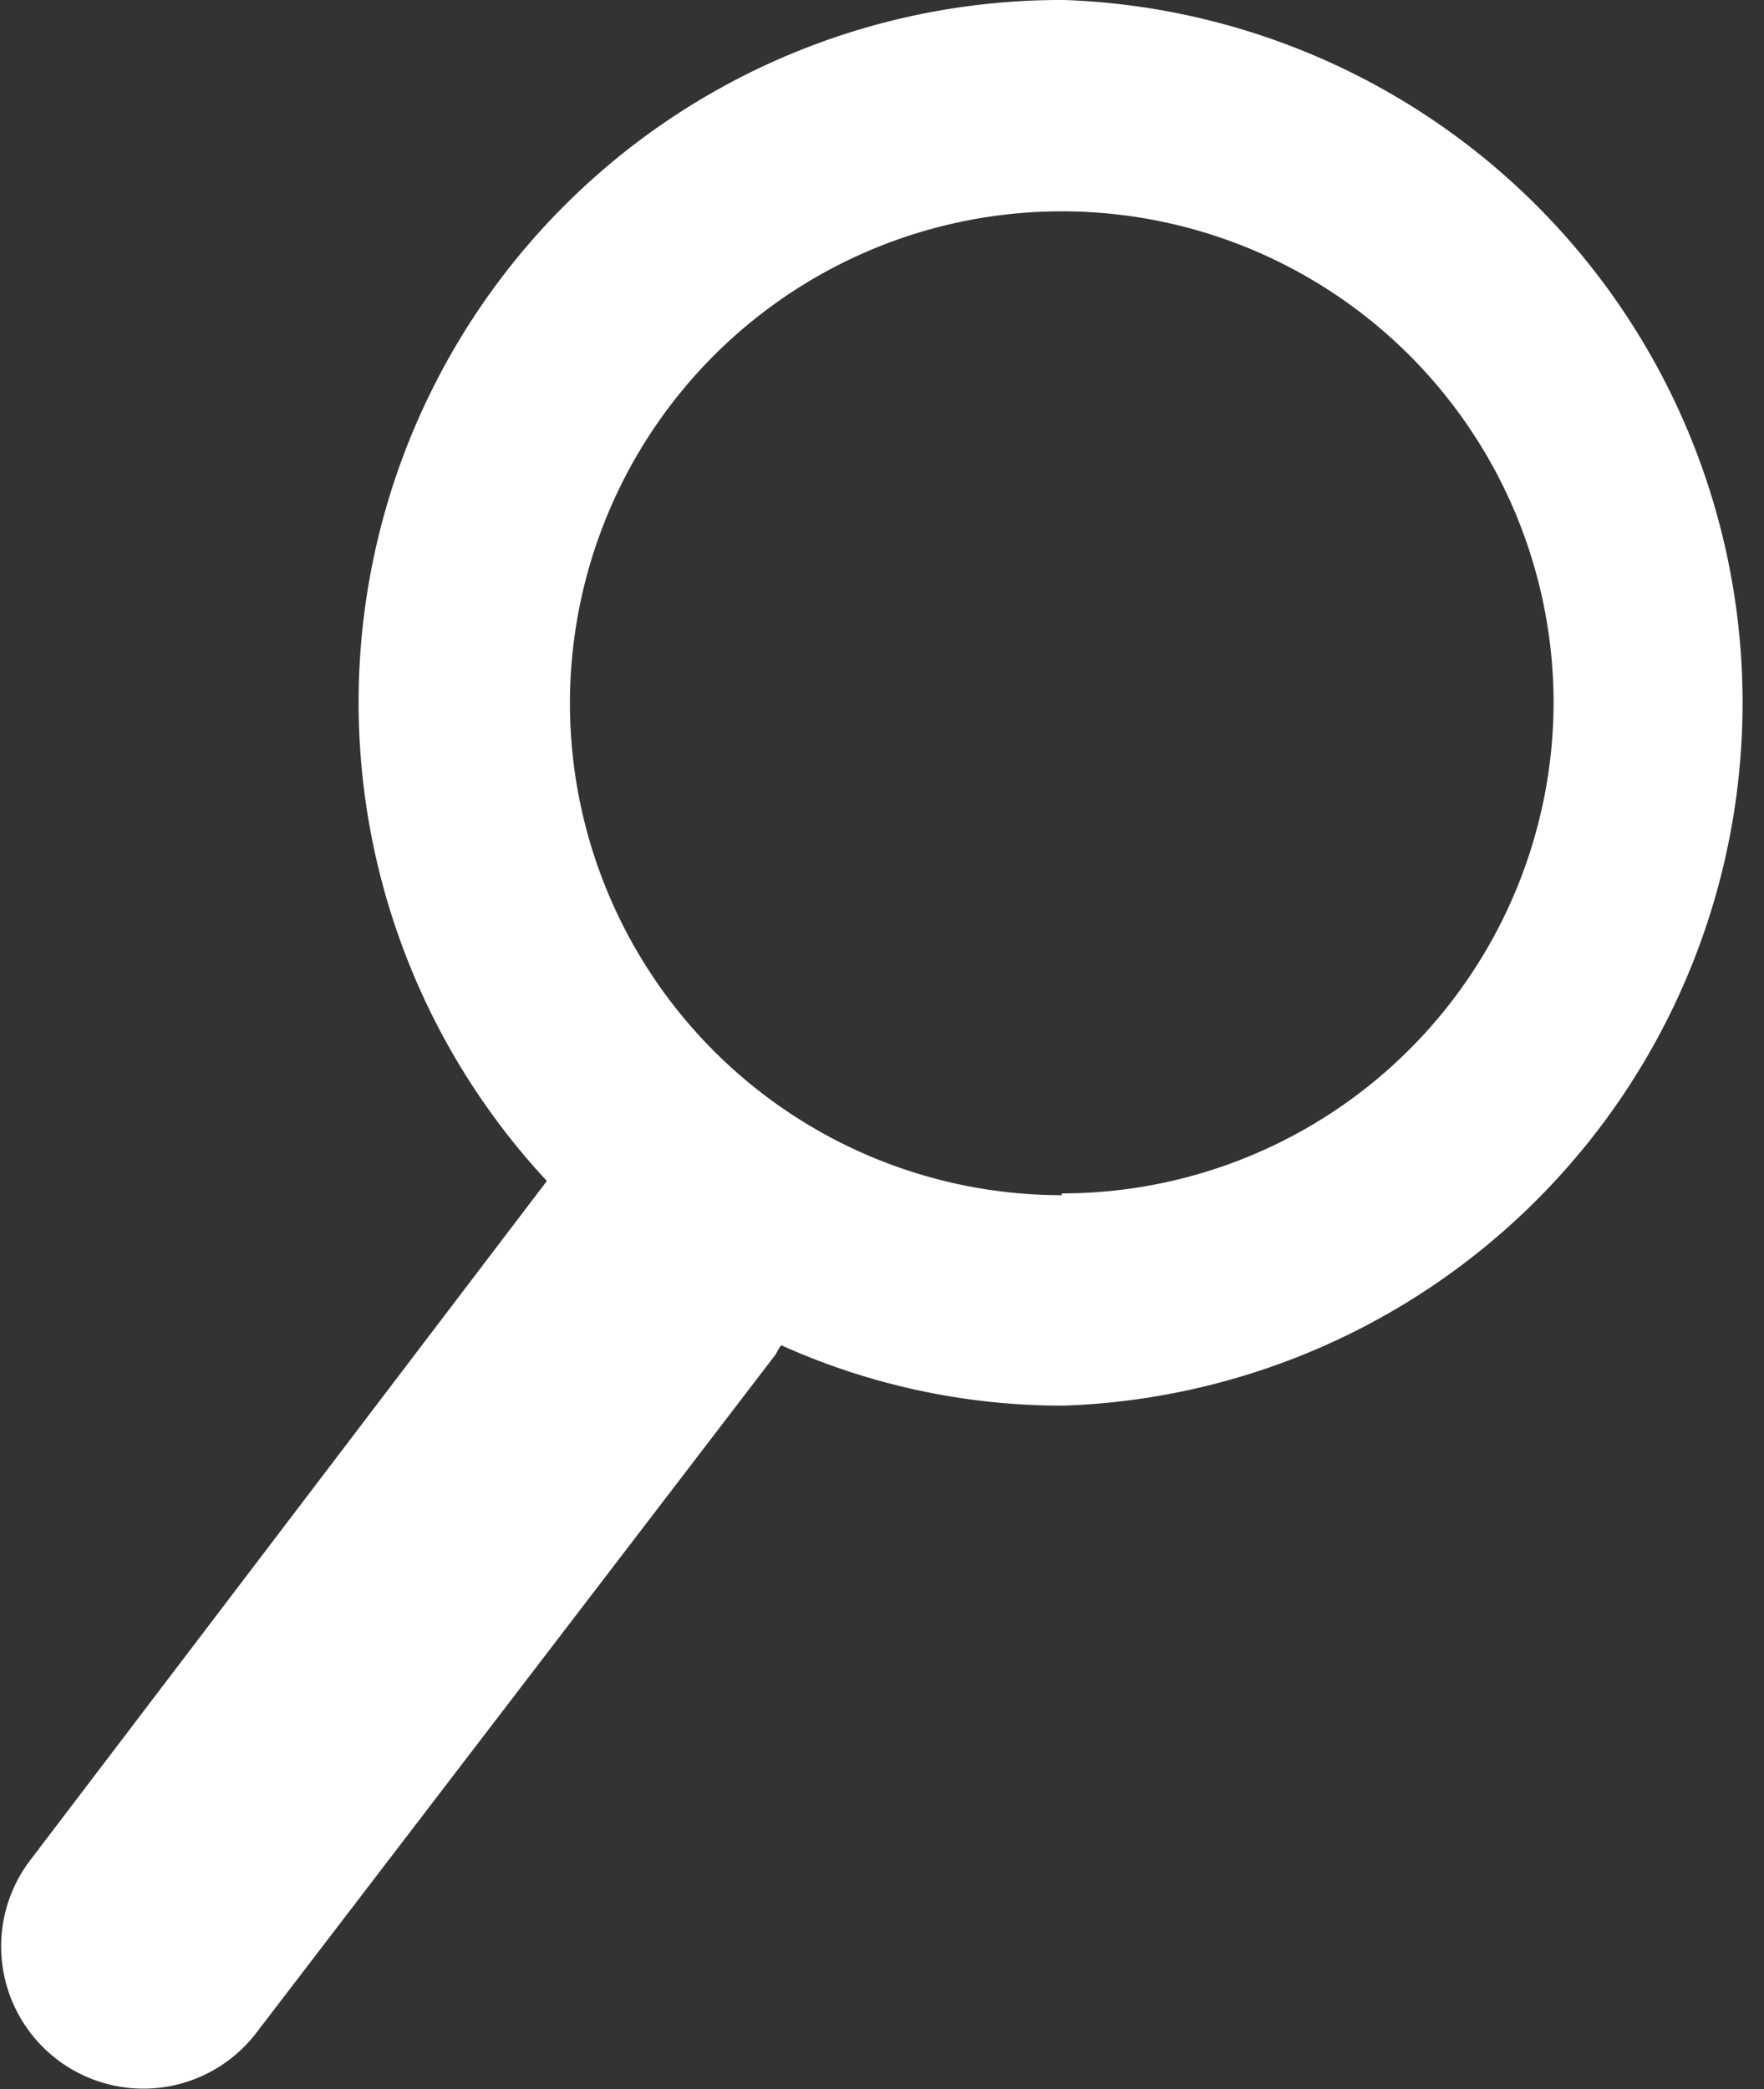 <svg id="Warstwa_1" data-name="Warstwa 1" xmlns="http://www.w3.org/2000/svg" viewBox="0 0 19.87 23.53"><rect x="0" y="0" width="19.87" height="23.53" fill="#333333" stroke="none"/><defs><style>.cls-1{fill:#fff;}</style></defs><title>search</title><path id="_Compound_Path_" data-name="&lt;Compound Path&gt;" class="cls-1" d="M306.22,1.56a7.91,7.91,0,0,0-5.8,13.3h0l-5.82,7.65a1.6,1.6,0,1,0,2.55,1.94L303,16.81a.53.53,0,0,1,.06-.1,7.7,7.7,0,0,0,3.19.68,7.92,7.92,0,0,0,0-15.83Zm0,13.46a5.54,5.54,0,1,1,5.54-5.54A5.54,5.54,0,0,1,306.22,15Z" transform="translate(-294.26 -1.56)"/></svg>